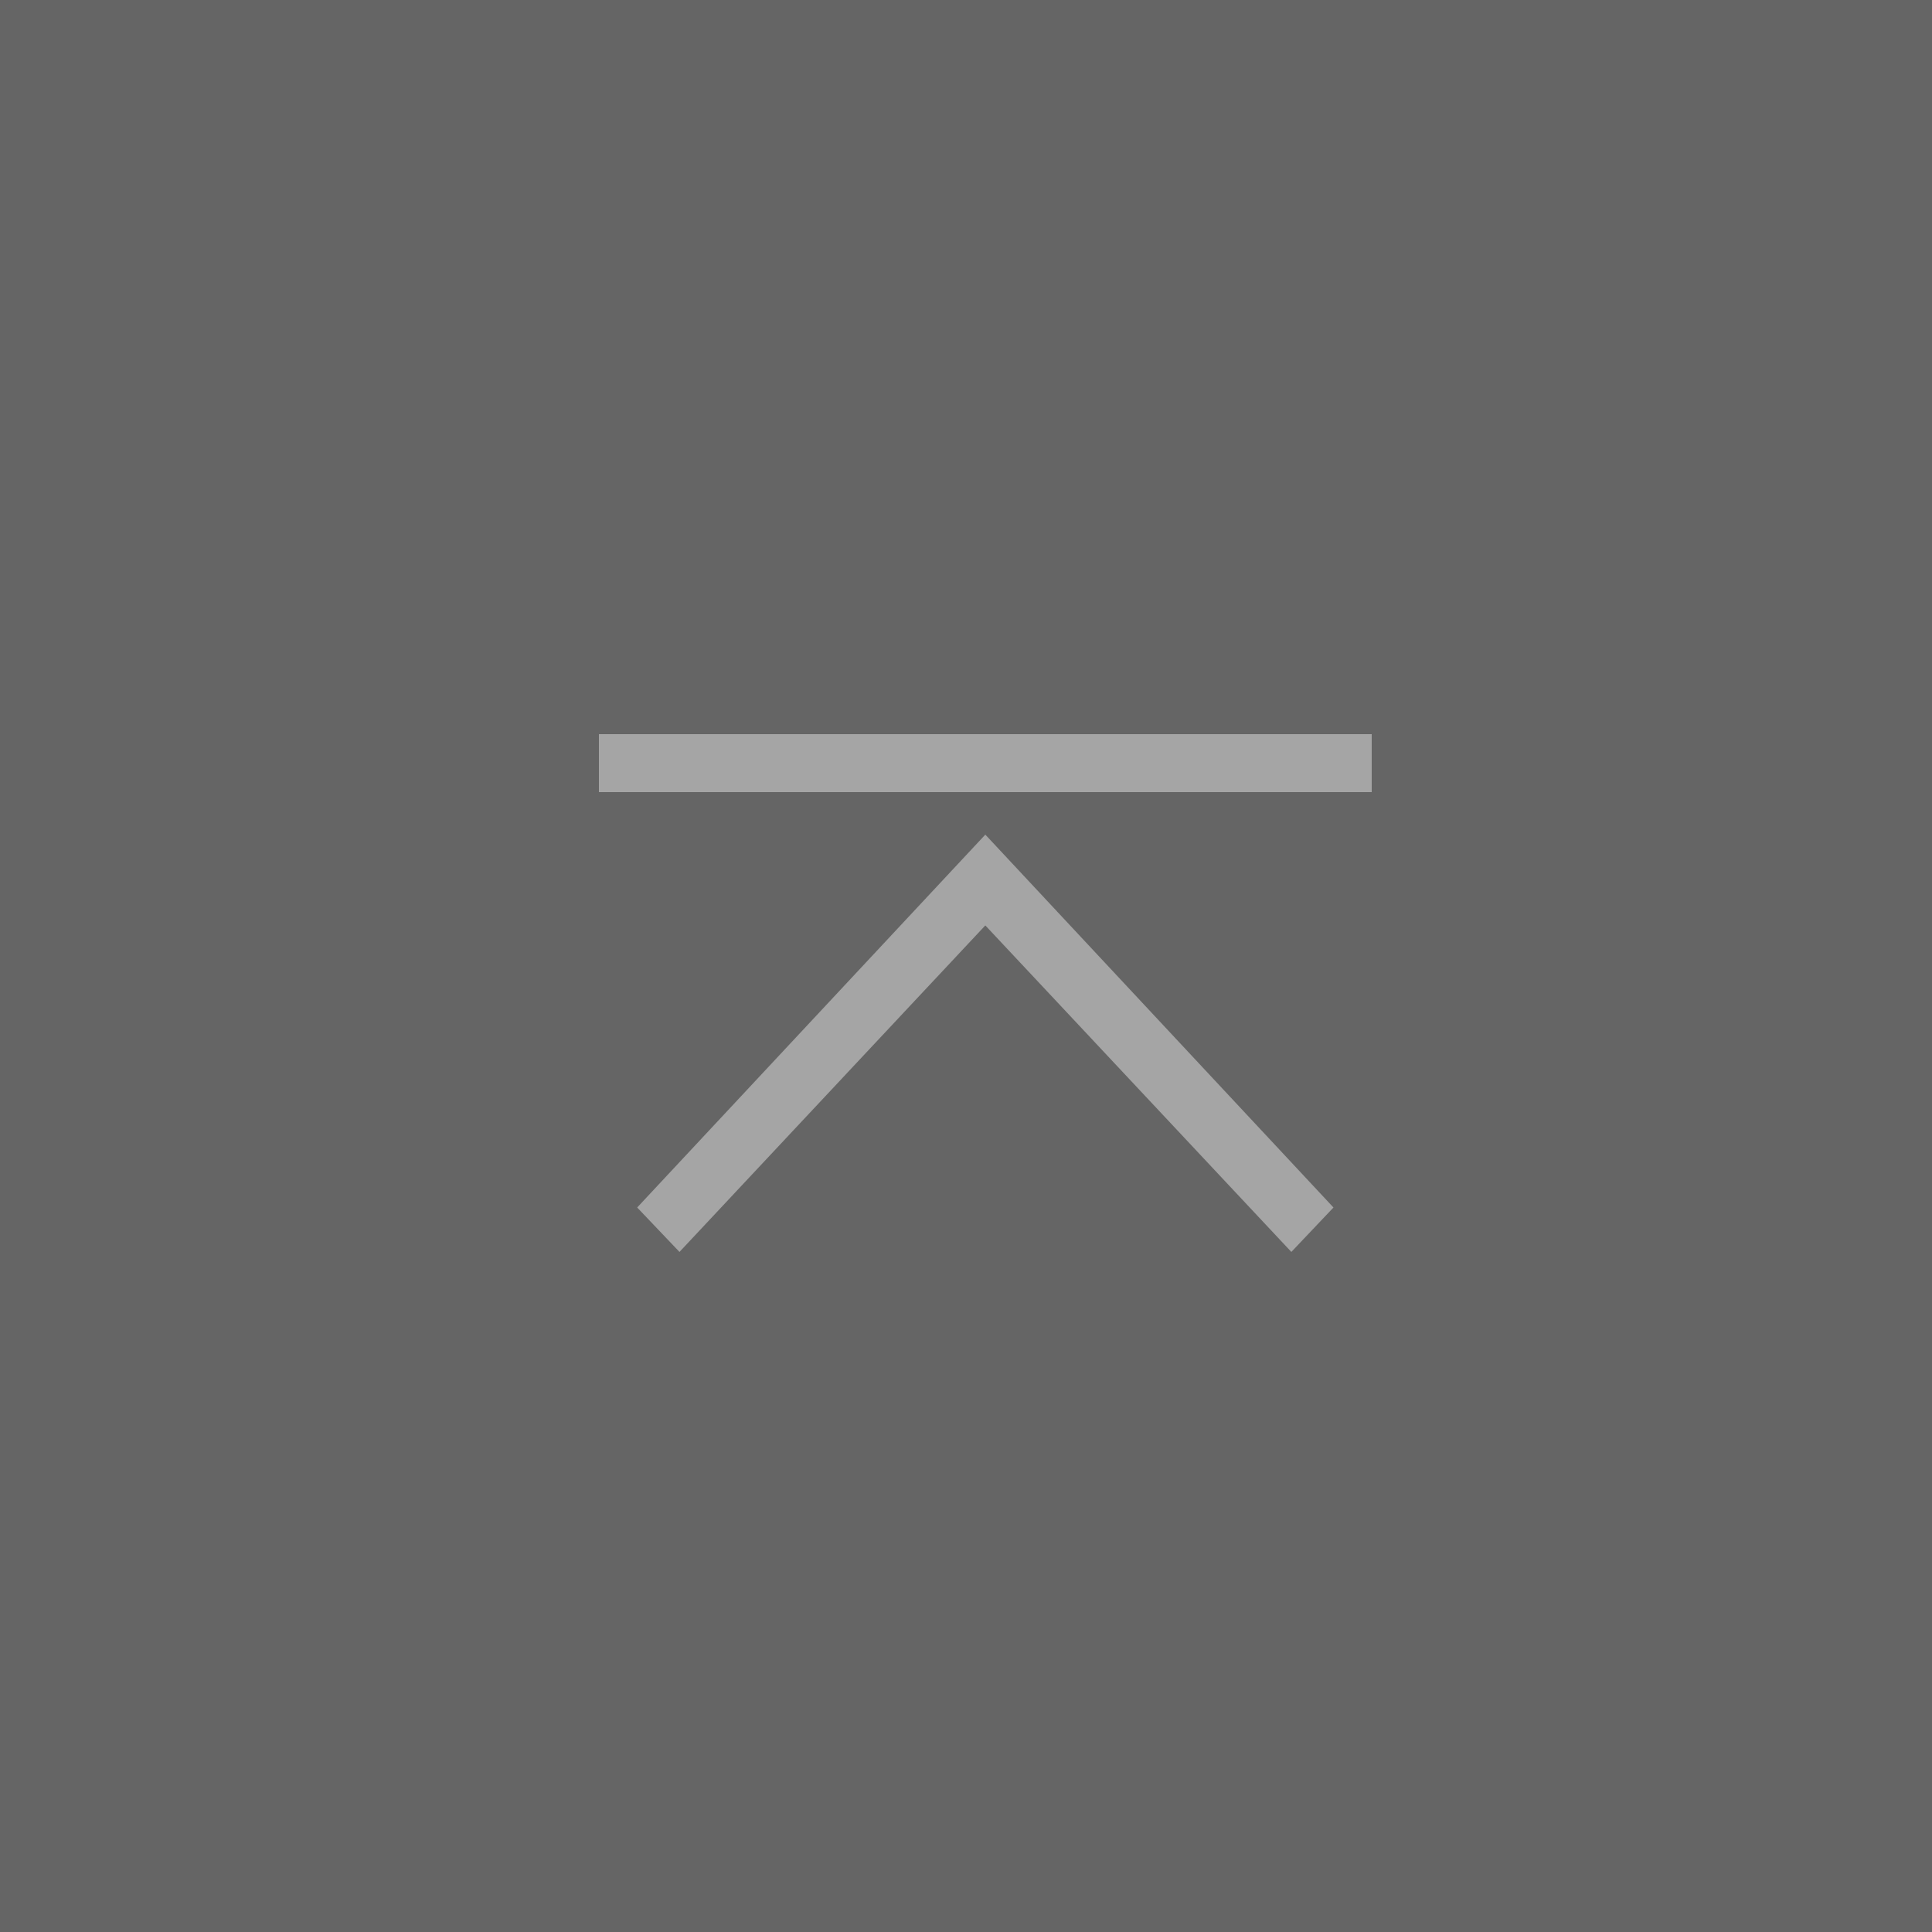 <?xml version="1.0" encoding="UTF-8"?>
<svg id="_レイヤー_1" data-name="レイヤー 1" xmlns="http://www.w3.org/2000/svg" viewBox="0 0 100 100">
  <defs>
    <style>
      .cls-1 {
        fill: #656565;
      }

      .cls-2, .cls-3 {
        fill: #a5a5a5;
      }

      .cls-3 {
        fill-rule: evenodd;
      }
    </style>
  </defs>
  <rect class="cls-1" width="100" height="100"/>
  <path id="Icon_ion-ios-arrow-right" data-name="Icon ion-ios-arrow-right" class="cls-3" d="M35.17,64.8l-2.19-2.3,18.02-19.3,18.02,19.3-2.18,2.3-15.84-16.9-15.83,16.9Z"/>
  <rect class="cls-2" x="31" y="38" width="40" height="3"/>
</svg>